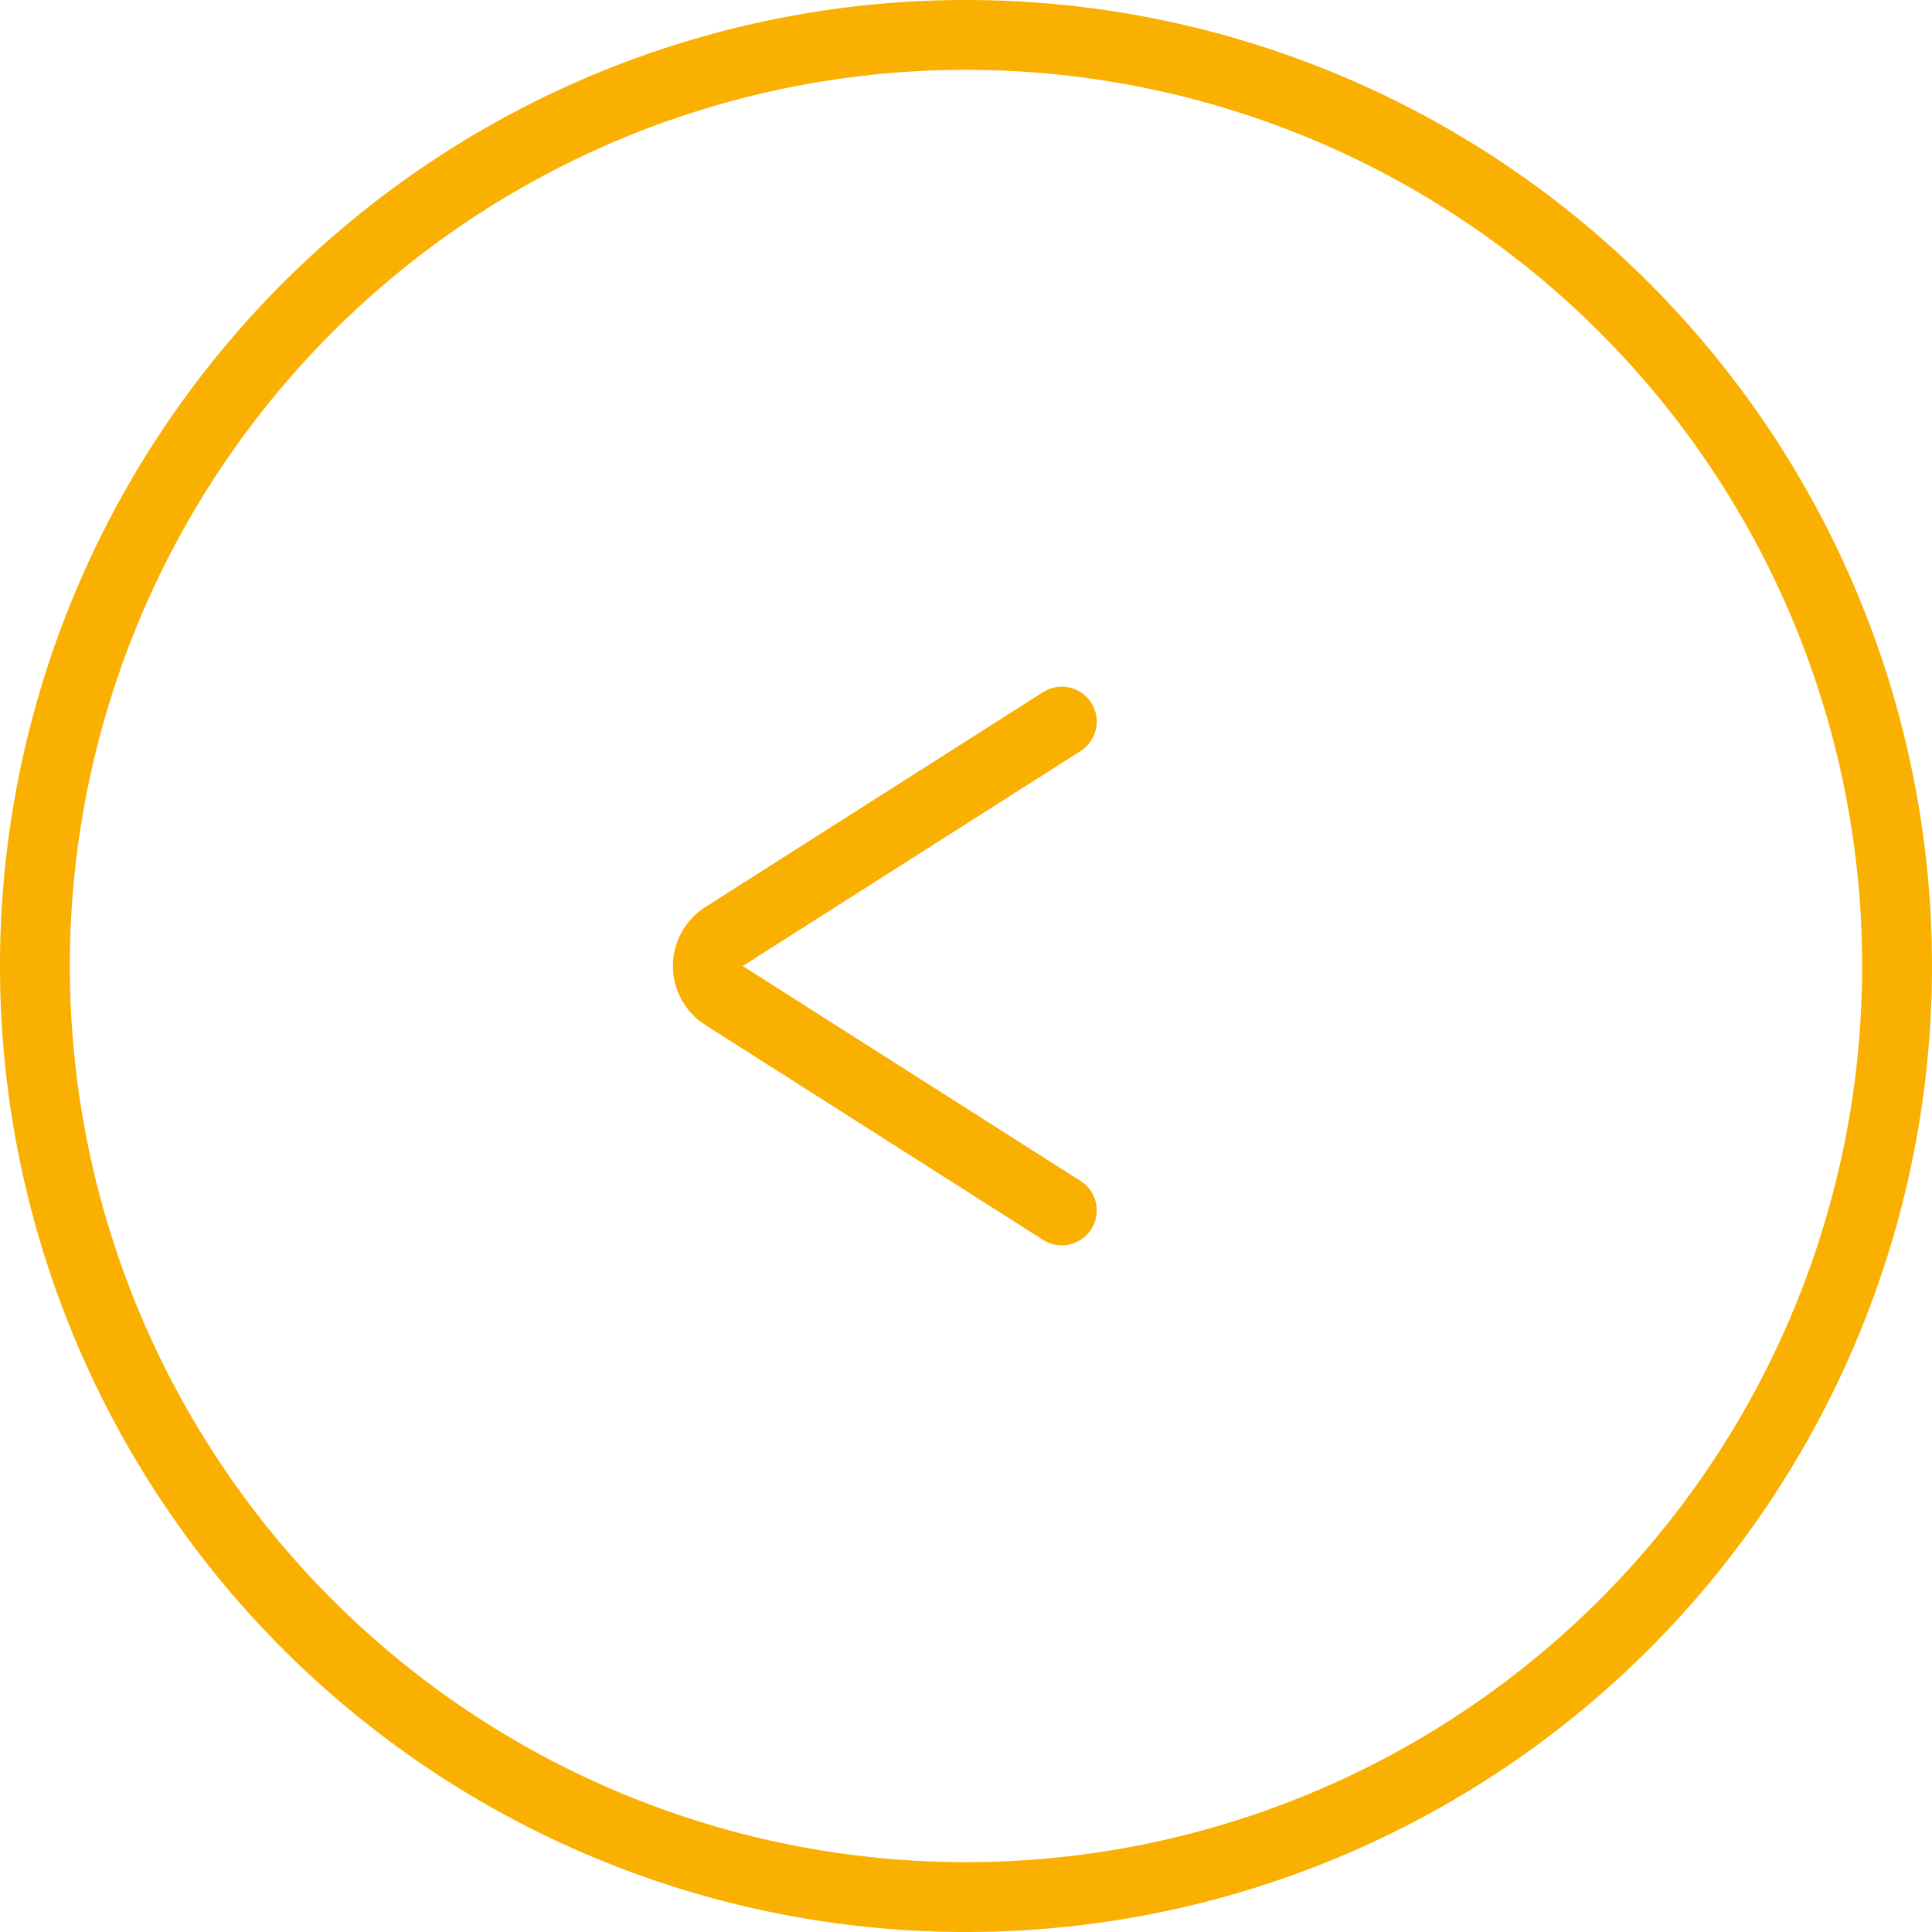<svg xmlns="http://www.w3.org/2000/svg" width="41.5" height="41.5" viewBox="0 0 41.5 41.5"><defs><style>.a{fill:none;stroke:#f9b000;stroke-linecap:round;stroke-linejoin:round;stroke-width:1.5px;}</style></defs><path class="a" d="M20.75.75a20,20,0,1,1-20,20A20,20,0,0,1,20.75.75Z" transform="translate(0 0)"/><path class="a" d="M15,6.75,7.744,11.367a.751.751,0,0,0,0,1.266L15,17.25" transform="translate(7.808 8.75)"/></svg>